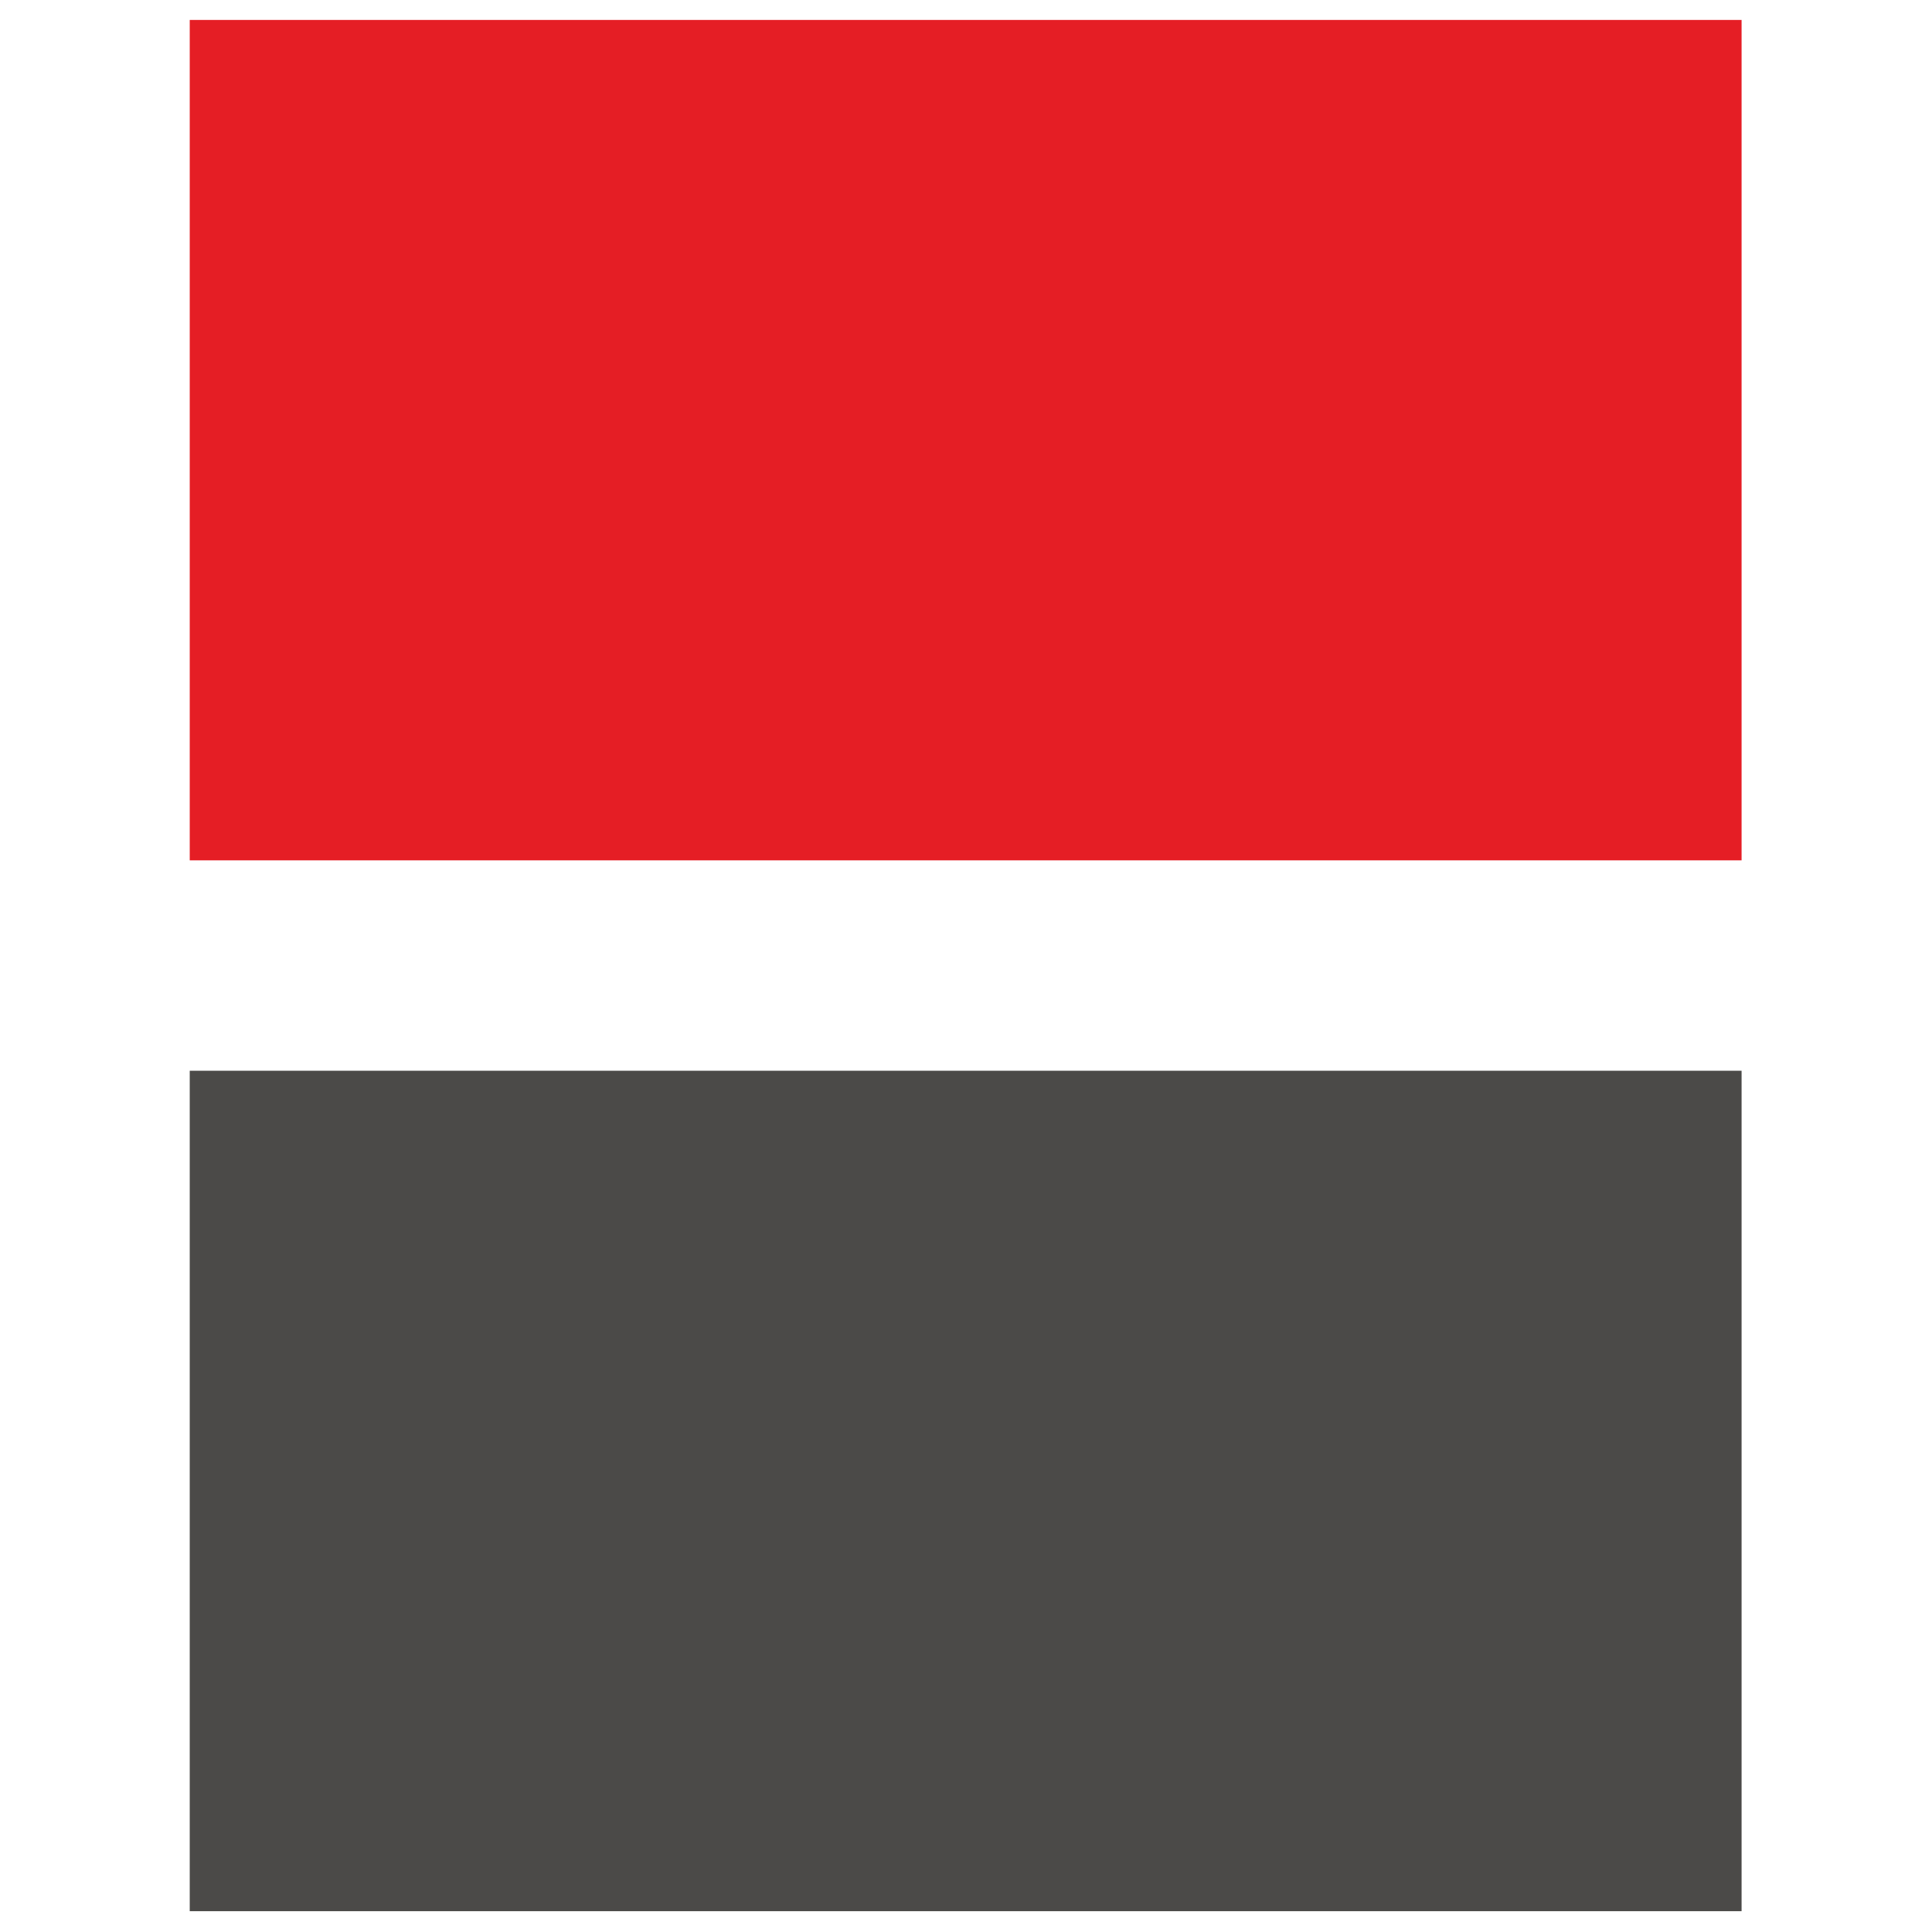 <?xml version="1.0" encoding="UTF-8" standalone="no"?>
<!DOCTYPE svg PUBLIC "-//W3C//DTD SVG 1.1//EN" "http://www.w3.org/Graphics/SVG/1.1/DTD/svg11.dtd">
<svg width="100%" height="100%" viewBox="0 0 512 512" version="1.1" xmlns="http://www.w3.org/2000/svg" xmlns:xlink="http://www.w3.org/1999/xlink" xml:space="preserve" xmlns:serif="http://www.serif.com/" style="fill-rule:evenodd;clip-rule:evenodd;stroke-linejoin:round;stroke-miterlimit:2;">
    <g transform="matrix(1.135,0,0,1.135,-34.669,-34.669)">
        <g transform="matrix(-8.875,0,0,8.875,3093.89,-1023.24)">
            <rect x="299.347" y="119.261" width="40.827" height="22.11" style="fill:rgb(229,30,37);"/>
        </g>
        <g transform="matrix(-8.875,0,0,8.875,3093.89,-532.531)">
            <rect x="299.347" y="91.615" width="40.827" height="22.111" style="fill:rgb(75,74,72);"/>
        </g>
    </g>
</svg>

